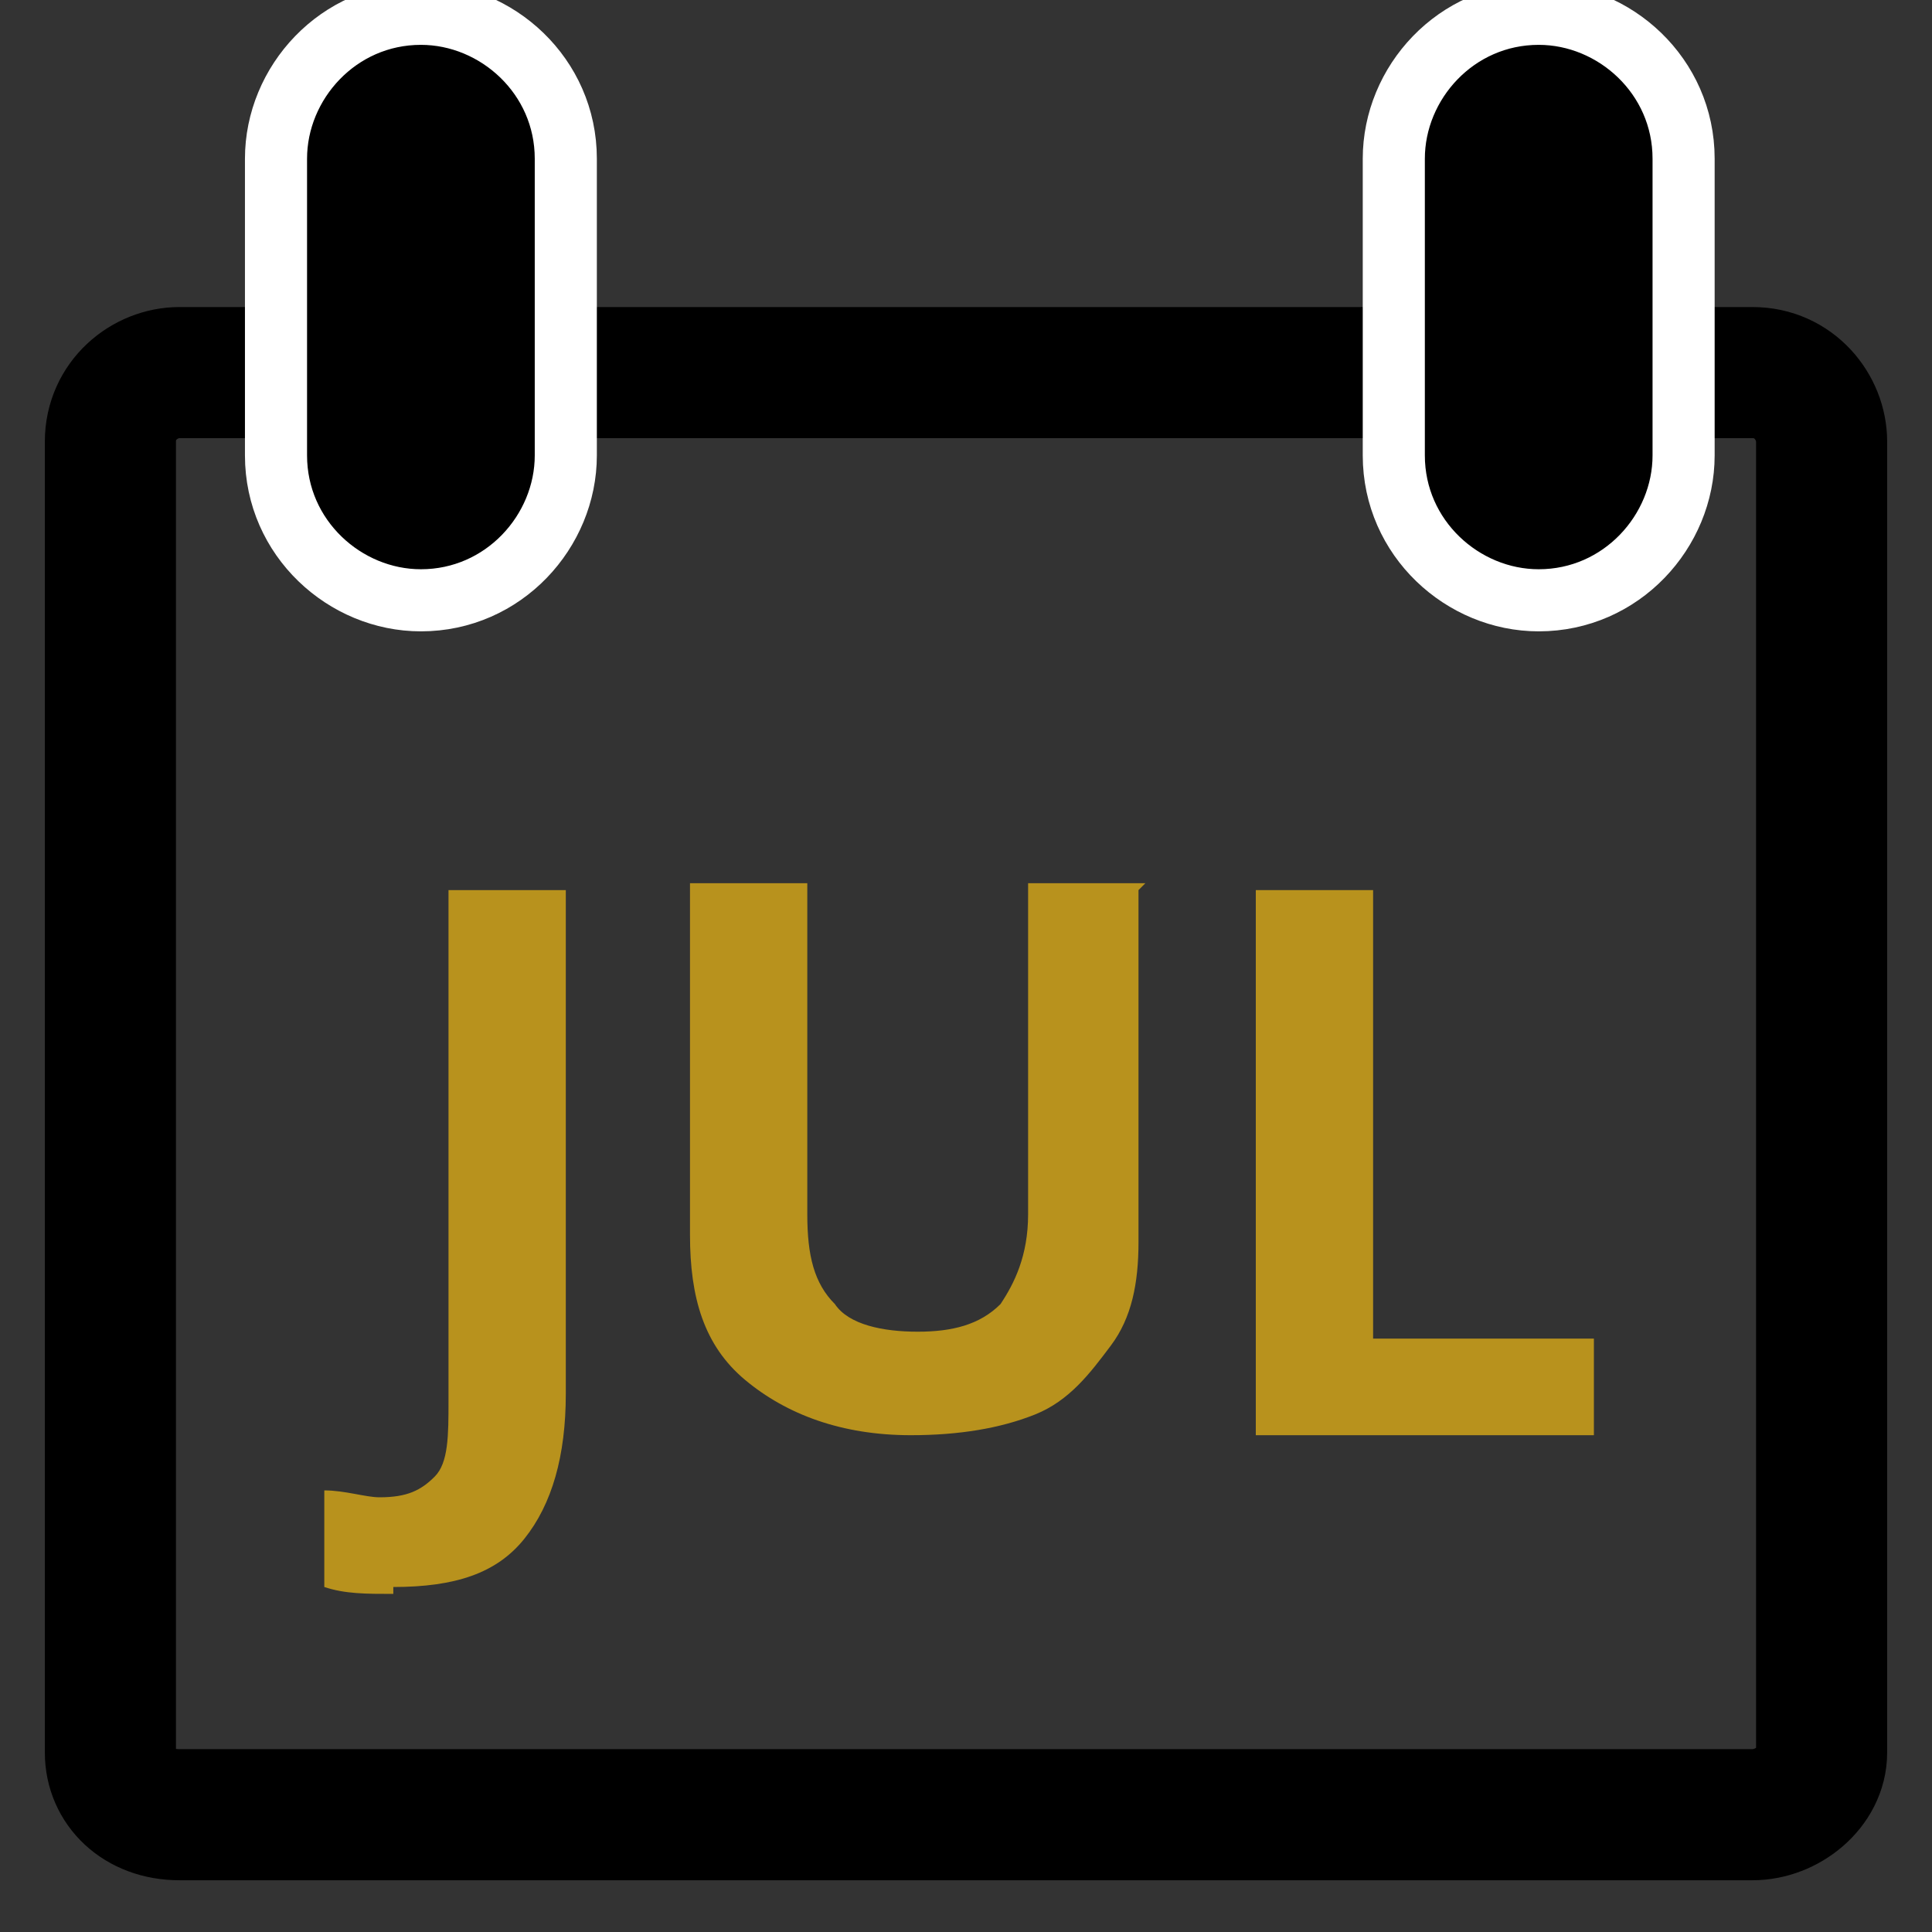 <?xml version="1.0" encoding="UTF-8"?> <svg xmlns="http://www.w3.org/2000/svg" xmlns:xlink="http://www.w3.org/1999/xlink" id="Layer_1" width="28" height="28" version="1.1" viewBox="0 0 28 28"><rect x="0" y="0" width="28" height="28" fill="#333333" stroke="none"/><defs><style> .st0, .st1, .st2 { fill: none; } .st3 { clip-path: url(#clippath-1); } .st4 { clip-path: url(#clippath-2); } .st5 { fill: #b8921d; } .st1 { stroke: #000; stroke-linejoin: round; stroke-width: 1.9px; } .st2 { stroke: #fff; stroke-width: .9px; } .st6 { clip-path: url(#clippath); } </style><clipPath id="clippath"><rect class="st0" width="28" height="28"></rect></clipPath><clipPath id="clippath-1"><rect class="st0" width="28" height="28"></rect></clipPath><clipPath id="clippath-2"><rect class="st0" width="28" height="28"></rect></clipPath></defs><g class="st6"><path class="st1" d="M2.6,5.4c-.5,0-1,.4-1,1v19c0,.5.4.9,1,.9h22.8c.5,0,1-.4,1-.9V6.4c0-.5-.4-1-1-1H2.6Z"></path></g><g><path class="st5" d="M5.7,23.1c-.4,0-.7,0-1-.1v-1.4c.3,0,.6.1.8.1.4,0,.6-.1.8-.3s.2-.6.2-1.1v-7.4h1.7v7.3c0,.9-.2,1.6-.6,2.1-.4.5-1,.7-1.9.7Z"></path><path class="st5" d="M16.5,12.9v5.1c0,.6-.1,1.1-.4,1.5s-.6.8-1.1,1c-.5.2-1.1.3-1.8.3-1,0-1.8-.3-2.4-.8-.6-.5-.8-1.2-.8-2.1v-5.1h1.7v4.8c0,.6.1,1,.4,1.3.2.3.7.4,1.2.4s.9-.1,1.2-.4c.2-.3.4-.7.4-1.3v-4.8h1.7Z"></path></g><path class="st5" d="M18.2,20.8v-7.9h1.7v6.5h3.2v1.4h-4.9Z"></path><path d="M6.1.2c-1.2,0-2.1,1-2.1,2.1v4.3c0,1.2,1,2.1,2.1,2.1h0c1.2,0,2.1-1,2.1-2.1V2.3c0-1.2-1-2.1-2.1-2.1h0Z"></path><g class="st3"><path class="st2" d="M6.1.2c-1.2,0-2.1,1-2.1,2.1v4.3c0,1.2,1,2.1,2.1,2.1h0c1.2,0,2.1-1,2.1-2.1V2.3c0-1.2-1-2.1-2.1-2.1h0Z"></path></g><path d="M22.3.2c-1.2,0-2.1,1-2.1,2.1v4.3c0,1.2,1,2.1,2.1,2.1h0c1.2,0,2.1-1,2.1-2.1V2.3c0-1.2-1-2.1-2.1-2.1h0Z"></path><g class="st4"><path class="st2" d="M22.3.2c-1.2,0-2.1,1-2.1,2.1v4.3c0,1.2,1,2.1,2.1,2.1h0c1.2,0,2.1-1,2.1-2.1V2.3c0-1.2-1-2.1-2.1-2.1h0Z"></path></g></svg> 